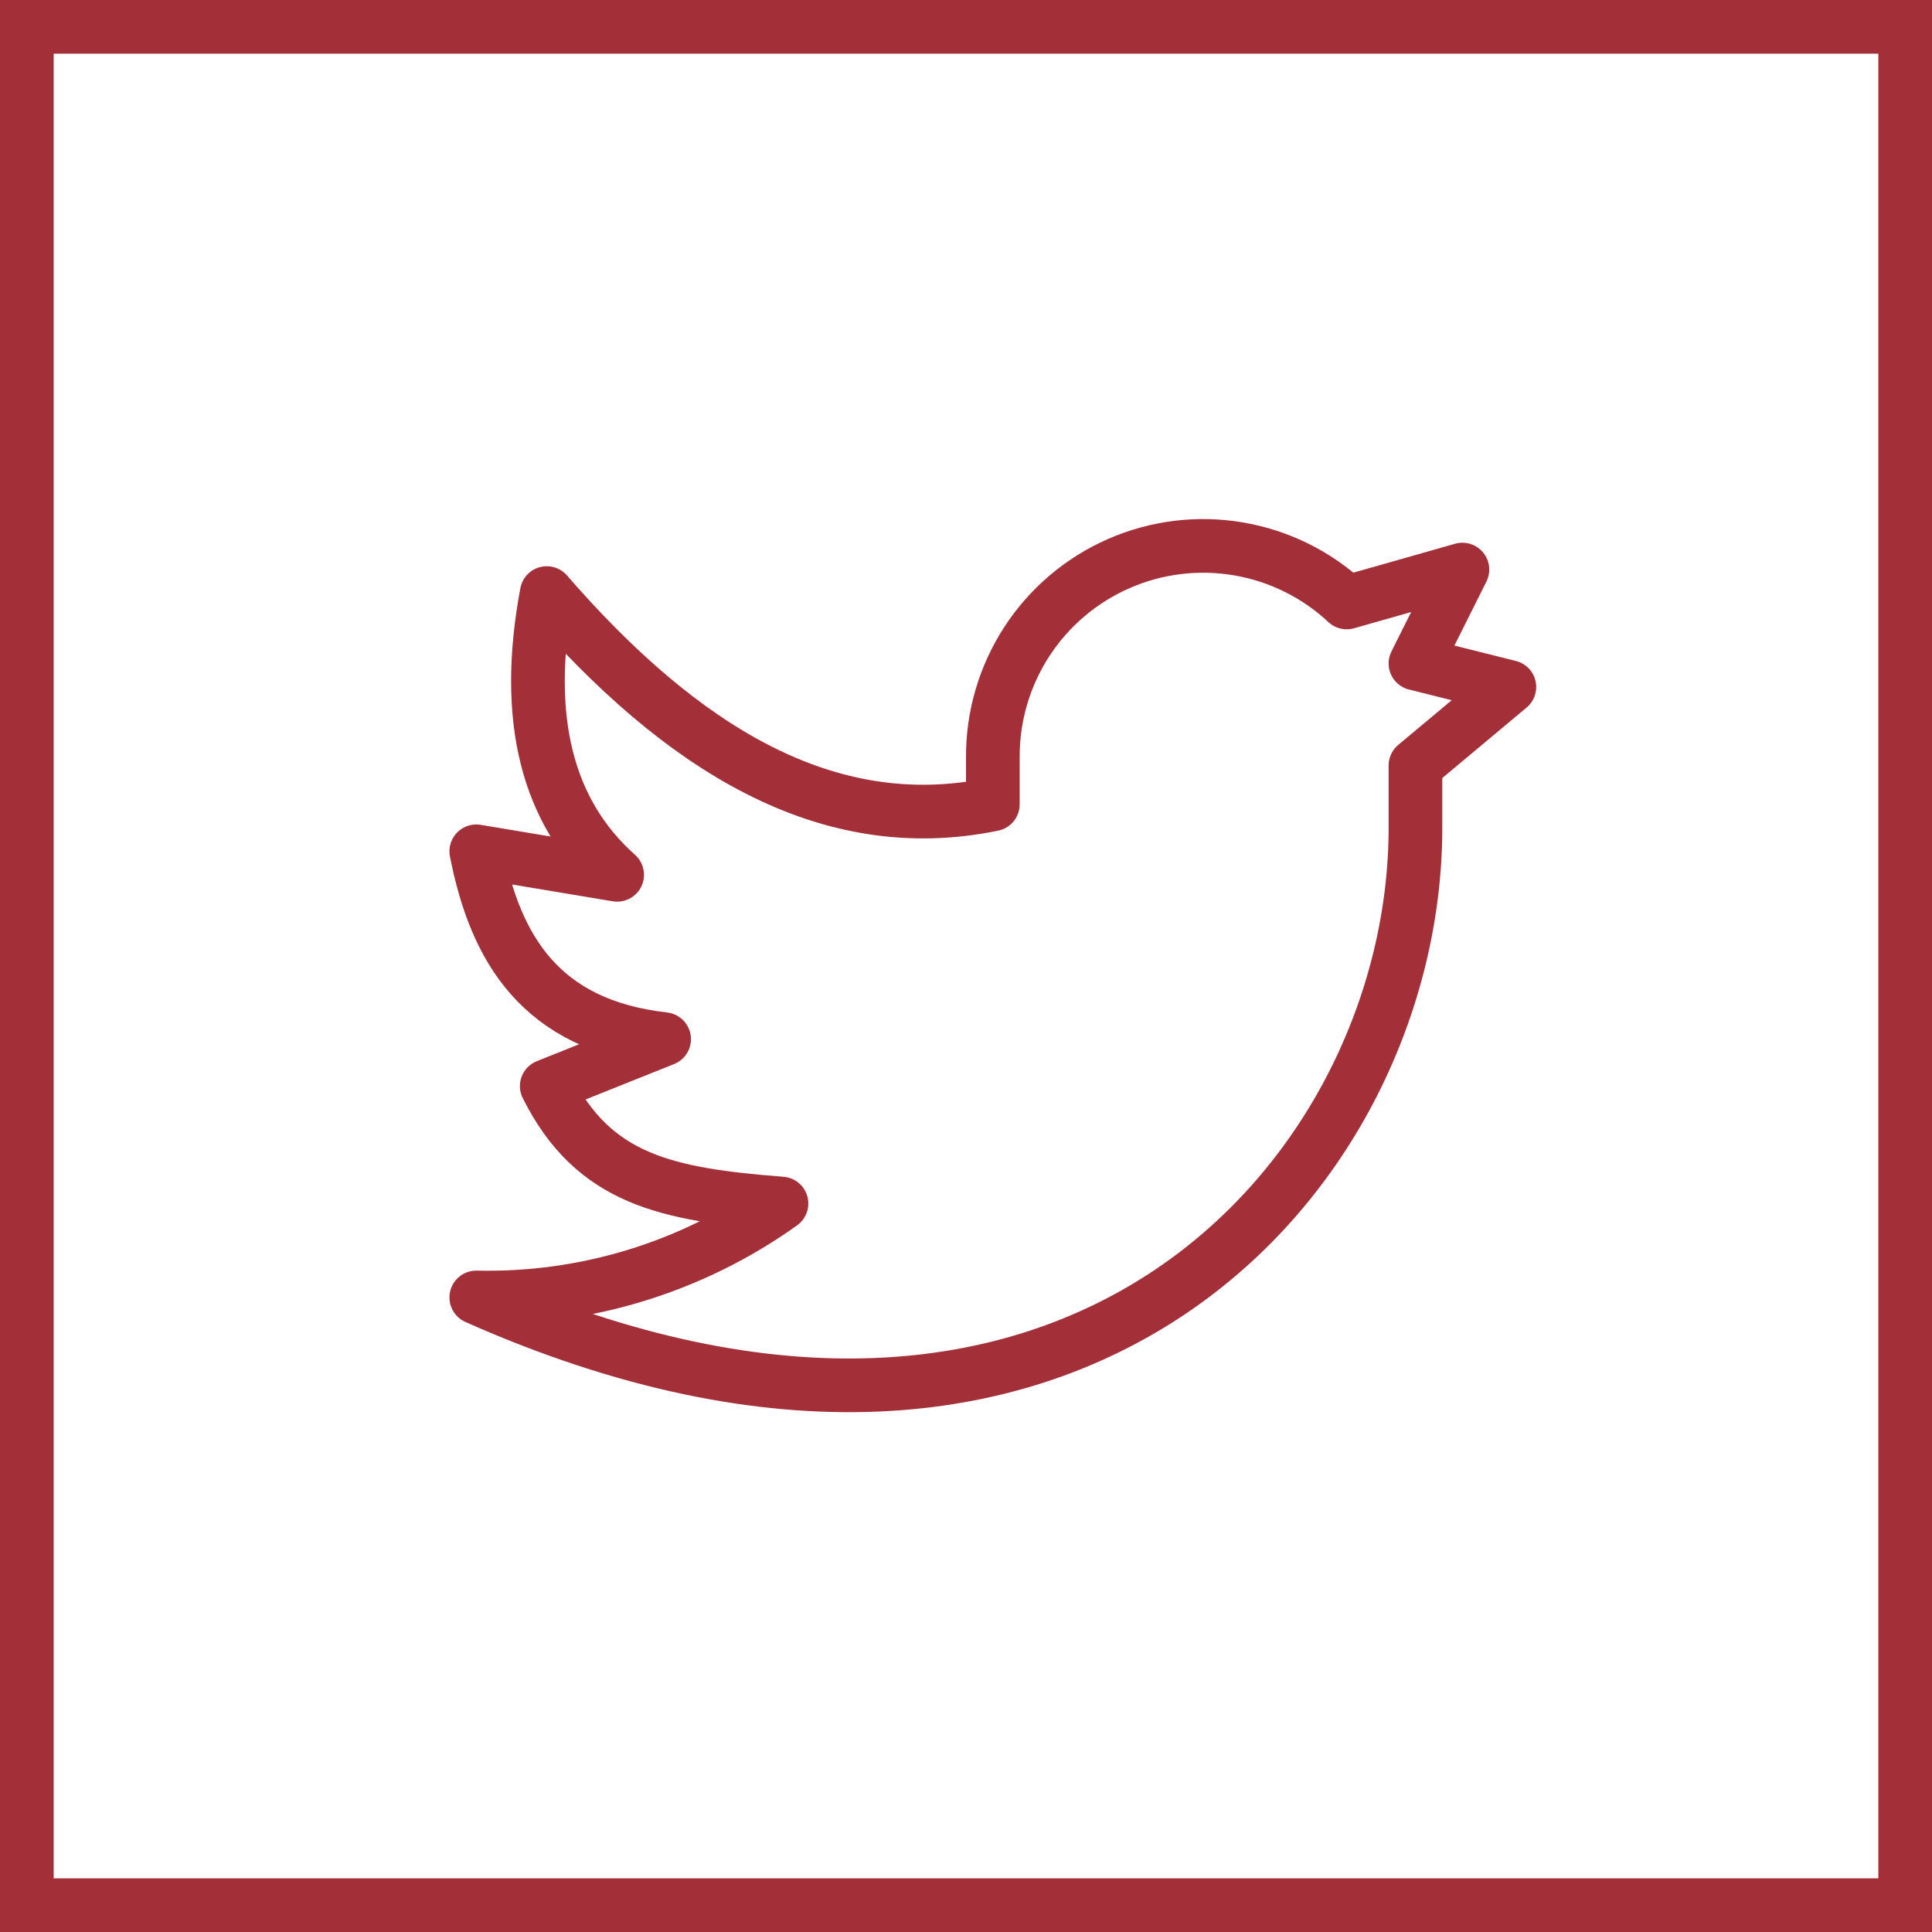 <svg width="36" height="36" viewBox="0 0 36 36" fill="none" xmlns="http://www.w3.org/2000/svg">
<rect x="0" y="0" width="36" height="36" fill="#333333" stroke="none"/>
<rect x="0.5" y="0.5" width="35" height="35" fill="white" stroke="#A33038"/>
<path d="M28.125 12.801L26.375 12.363L27.25 10.613L25.094 11.226C24.534 10.703 23.834 10.357 23.079 10.228C22.325 10.099 21.549 10.194 20.848 10.501C20.146 10.808 19.55 11.314 19.133 11.956C18.716 12.598 18.496 13.348 18.5 14.113V14.988C15.403 15.627 12.695 13.938 10.188 11.051C9.75 13.384 10.188 15.134 11.5 16.301L8.875 15.863C9.229 17.673 10.067 19.101 12.375 19.363L10.188 20.238C11.062 21.988 12.433 22.259 14.562 22.426C12.906 23.609 10.91 24.223 8.875 24.176C20.036 29.136 26.375 21.845 26.375 15.426V14.264L28.125 12.801Z" stroke="#A33038" stroke-linecap="round" stroke-linejoin="round"/>
</svg>
